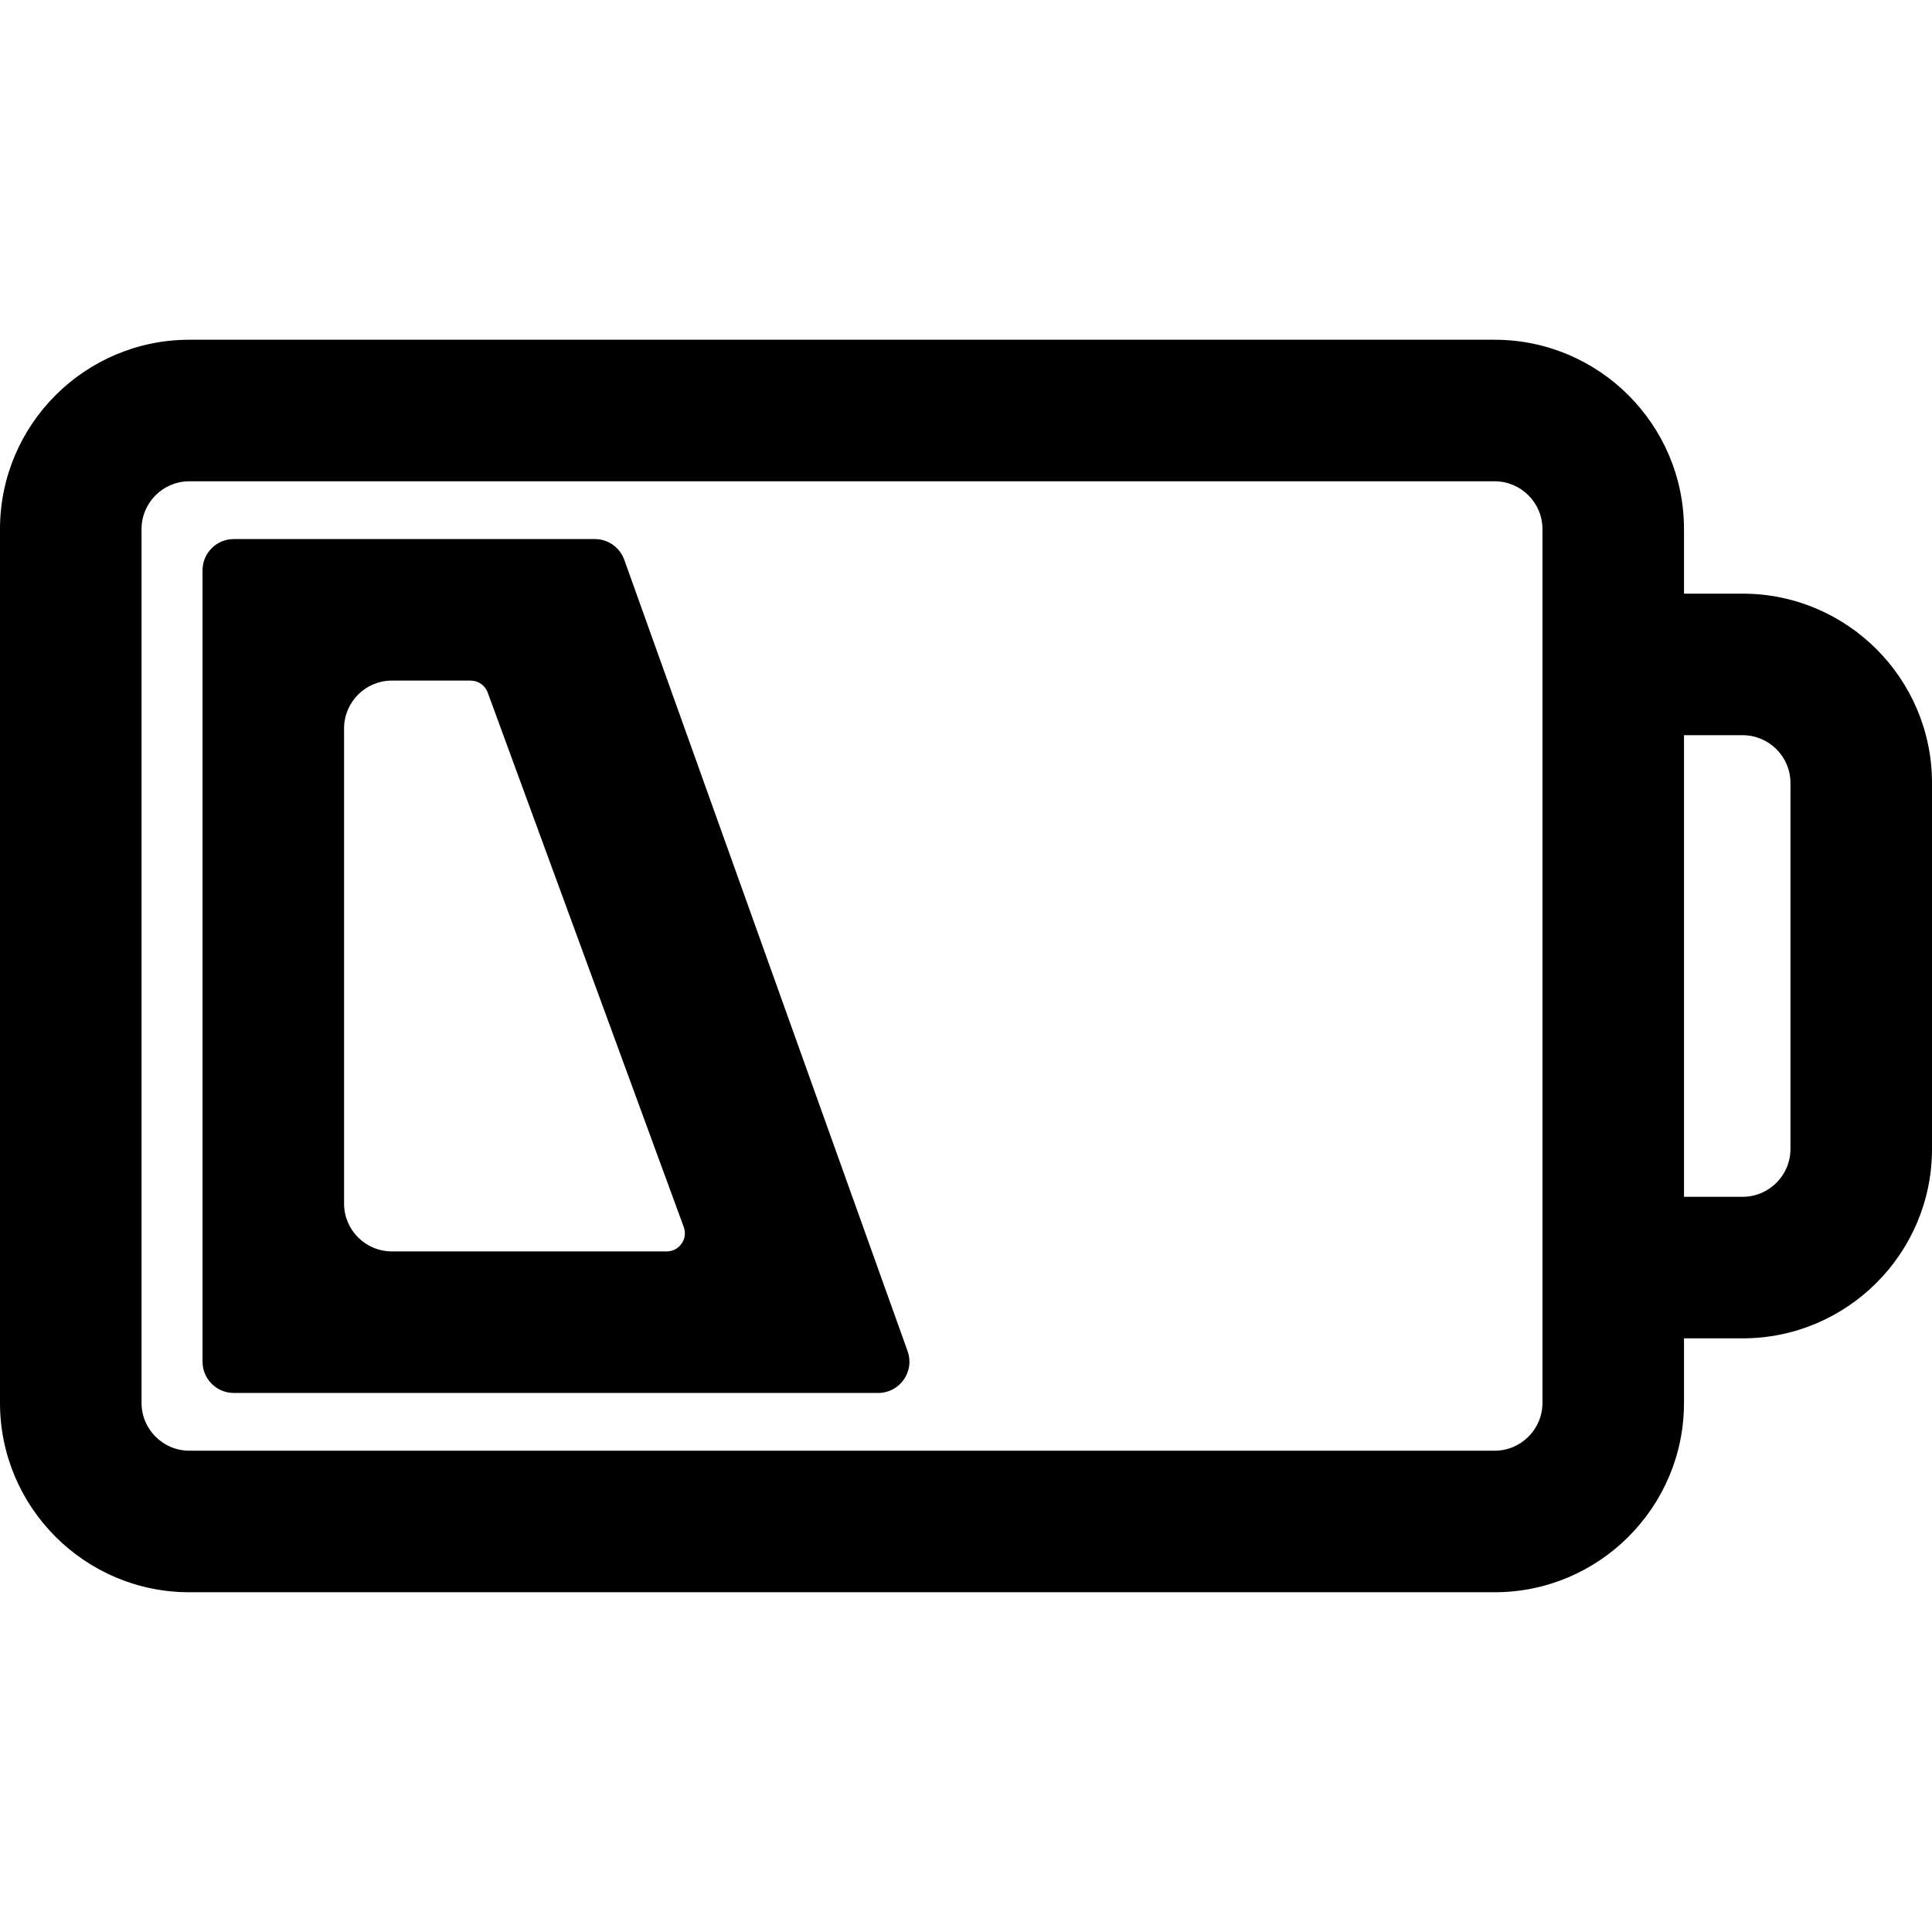 <?xml version="1.0" encoding="iso-8859-1"?>
<!-- Uploaded to: SVG Repo, www.svgrepo.com, Generator: SVG Repo Mixer Tools -->
<!DOCTYPE svg PUBLIC "-//W3C//DTD SVG 1.1//EN" "http://www.w3.org/Graphics/SVG/1.1/DTD/svg11.dtd">
<svg fill="#000000" version="1.1" id="Capa_1" xmlns="http://www.w3.org/2000/svg" xmlns:xlink="http://www.w3.org/1999/xlink" 
	 width="800px" height="800px" viewBox="0 0 598.391 598.391"
	 xml:space="preserve">
<g>
	<g>
		<path d="M462.938,105.729H58.64c-32.059,0-58.14,26.082-58.14,58.14v270.651c0,32.059,26.082,58.141,58.14,58.141h404.297
			c32.059,0,58.14-26.082,58.14-58.141v-20.502h18.674c32.059,0,58.14-26.081,58.14-58.14V242.511
			c0-32.058-26.081-58.14-58.14-58.14h-18.674v-20.502C521.077,131.811,494.996,105.729,462.938,105.729z M478.237,227.211v143.967
			v42.84v20.502c0,8.45-6.85,15.3-15.3,15.3H58.64c-8.45,0-15.3-6.85-15.3-15.3V163.869c0-8.45,6.85-15.3,15.3-15.3h404.297
			c8.45,0,15.3,6.85,15.3,15.3v20.502V227.211z M539.751,227.211c8.45,0,15.3,6.85,15.3,15.3v113.368c0,8.449-6.85,15.3-15.3,15.3
			h-18.674V227.211H539.751z"/>
		<path d="M462.938,493.161H58.64C26.306,493.161,0,466.855,0,434.521V163.869c0-32.334,26.306-58.64,58.64-58.64h404.297
			c32.334,0,58.64,26.306,58.64,58.64v20.002h18.174c32.334,0,58.64,26.306,58.64,58.64v113.368c0,32.334-26.306,58.64-58.64,58.64
			h-18.174v20.002C521.577,466.855,495.271,493.161,462.938,493.161z M58.64,106.229c-31.783,0-57.64,25.857-57.64,57.64v270.651
			c0,31.783,25.857,57.641,57.64,57.641h404.297c31.782,0,57.64-25.857,57.64-57.641v-21.002h19.174
			c31.782,0,57.64-25.857,57.64-57.64V242.511c0-31.783-25.857-57.64-57.64-57.64h-19.174v-21.002
			c0-31.783-25.857-57.64-57.64-57.64H58.64z M462.938,450.32H58.64c-8.712,0-15.8-7.088-15.8-15.8V163.869
			c0-8.712,7.088-15.8,15.8-15.8h404.297c8.712,0,15.8,7.088,15.8,15.8v270.651C478.737,443.232,471.649,450.32,462.938,450.32z
			 M58.64,149.069c-8.161,0-14.8,6.639-14.8,14.8v270.651c0,8.161,6.639,14.8,14.8,14.8h404.297c8.161,0,14.8-6.639,14.8-14.8
			V163.869c0-8.161-6.639-14.8-14.8-14.8H58.64z M539.751,371.679h-19.174V226.711h19.174c8.712,0,15.8,7.088,15.8,15.8v113.368
			C555.551,364.591,548.463,371.679,539.751,371.679z M521.577,370.679h18.174c8.16,0,14.8-6.64,14.8-14.8V242.511
			c0-8.161-6.64-14.8-14.8-14.8h-18.174V370.679z"/>
	</g>
	<g>
		<path d="M278.975,414.019l-15.337-42.84l-51.542-143.967l-15.337-42.84l-3.876-10.827c-1.307-3.65-4.766-6.086-8.643-6.086h-78.17
			h-33.66c-5.07,0-9.18,4.11-9.18,9.18v33.66v177.793v33.66c0,5.07,4.11,9.18,9.18,9.18h33.66h165.923
			c6.352,0,10.784-6.294,8.644-12.274L278.975,414.019z M209.058,371.179l3.186,8.686c1.465,3.994-1.492,8.228-5.746,8.228h-85.129
			c-8.451,0-15.3-6.85-15.3-15.3V225.598c0-8.45,6.849-15.3,15.3-15.3h24.406c2.567,0,4.862,1.603,5.746,4.013l4.731,12.9
			L209.058,371.179z"/>
		<path d="M271.992,431.432H72.409c-5.337,0-9.68-4.343-9.68-9.68V176.639c0-5.338,4.342-9.68,9.68-9.68h111.83
			c4.077,0,7.74,2.579,9.114,6.417l87.753,245.112c1.076,3.006,0.639,6.228-1.2,8.837
			C278.069,429.935,275.184,431.432,271.992,431.432z M72.409,167.958c-4.786,0-8.68,3.894-8.68,8.68v245.113
			c0,4.786,3.894,8.68,8.68,8.68h199.583c2.862,0,5.449-1.342,7.097-3.682c1.648-2.341,2.04-5.229,1.076-7.925l-87.753-245.112
			c-1.232-3.442-4.517-5.754-8.172-5.754H72.409z M206.498,388.592h-85.129c-8.712,0-15.8-7.088-15.8-15.8V225.598
			c0-8.712,7.088-15.8,15.8-15.8h24.406c2.765,0,5.263,1.744,6.215,4.34l60.724,165.554c0.755,2.059,0.468,4.271-0.788,6.069
			C210.67,387.561,208.691,388.592,206.498,388.592z M121.369,210.798c-8.161,0-14.8,6.639-14.8,14.8v147.194
			c0,8.161,6.639,14.8,14.8,14.8h85.129c1.862,0,3.542-0.876,4.608-2.402c1.066-1.526,1.31-3.405,0.669-5.153l-60.724-165.553
			c-0.809-2.204-2.929-3.685-5.277-3.685H121.369z"/>
	</g>
</g>
</svg>